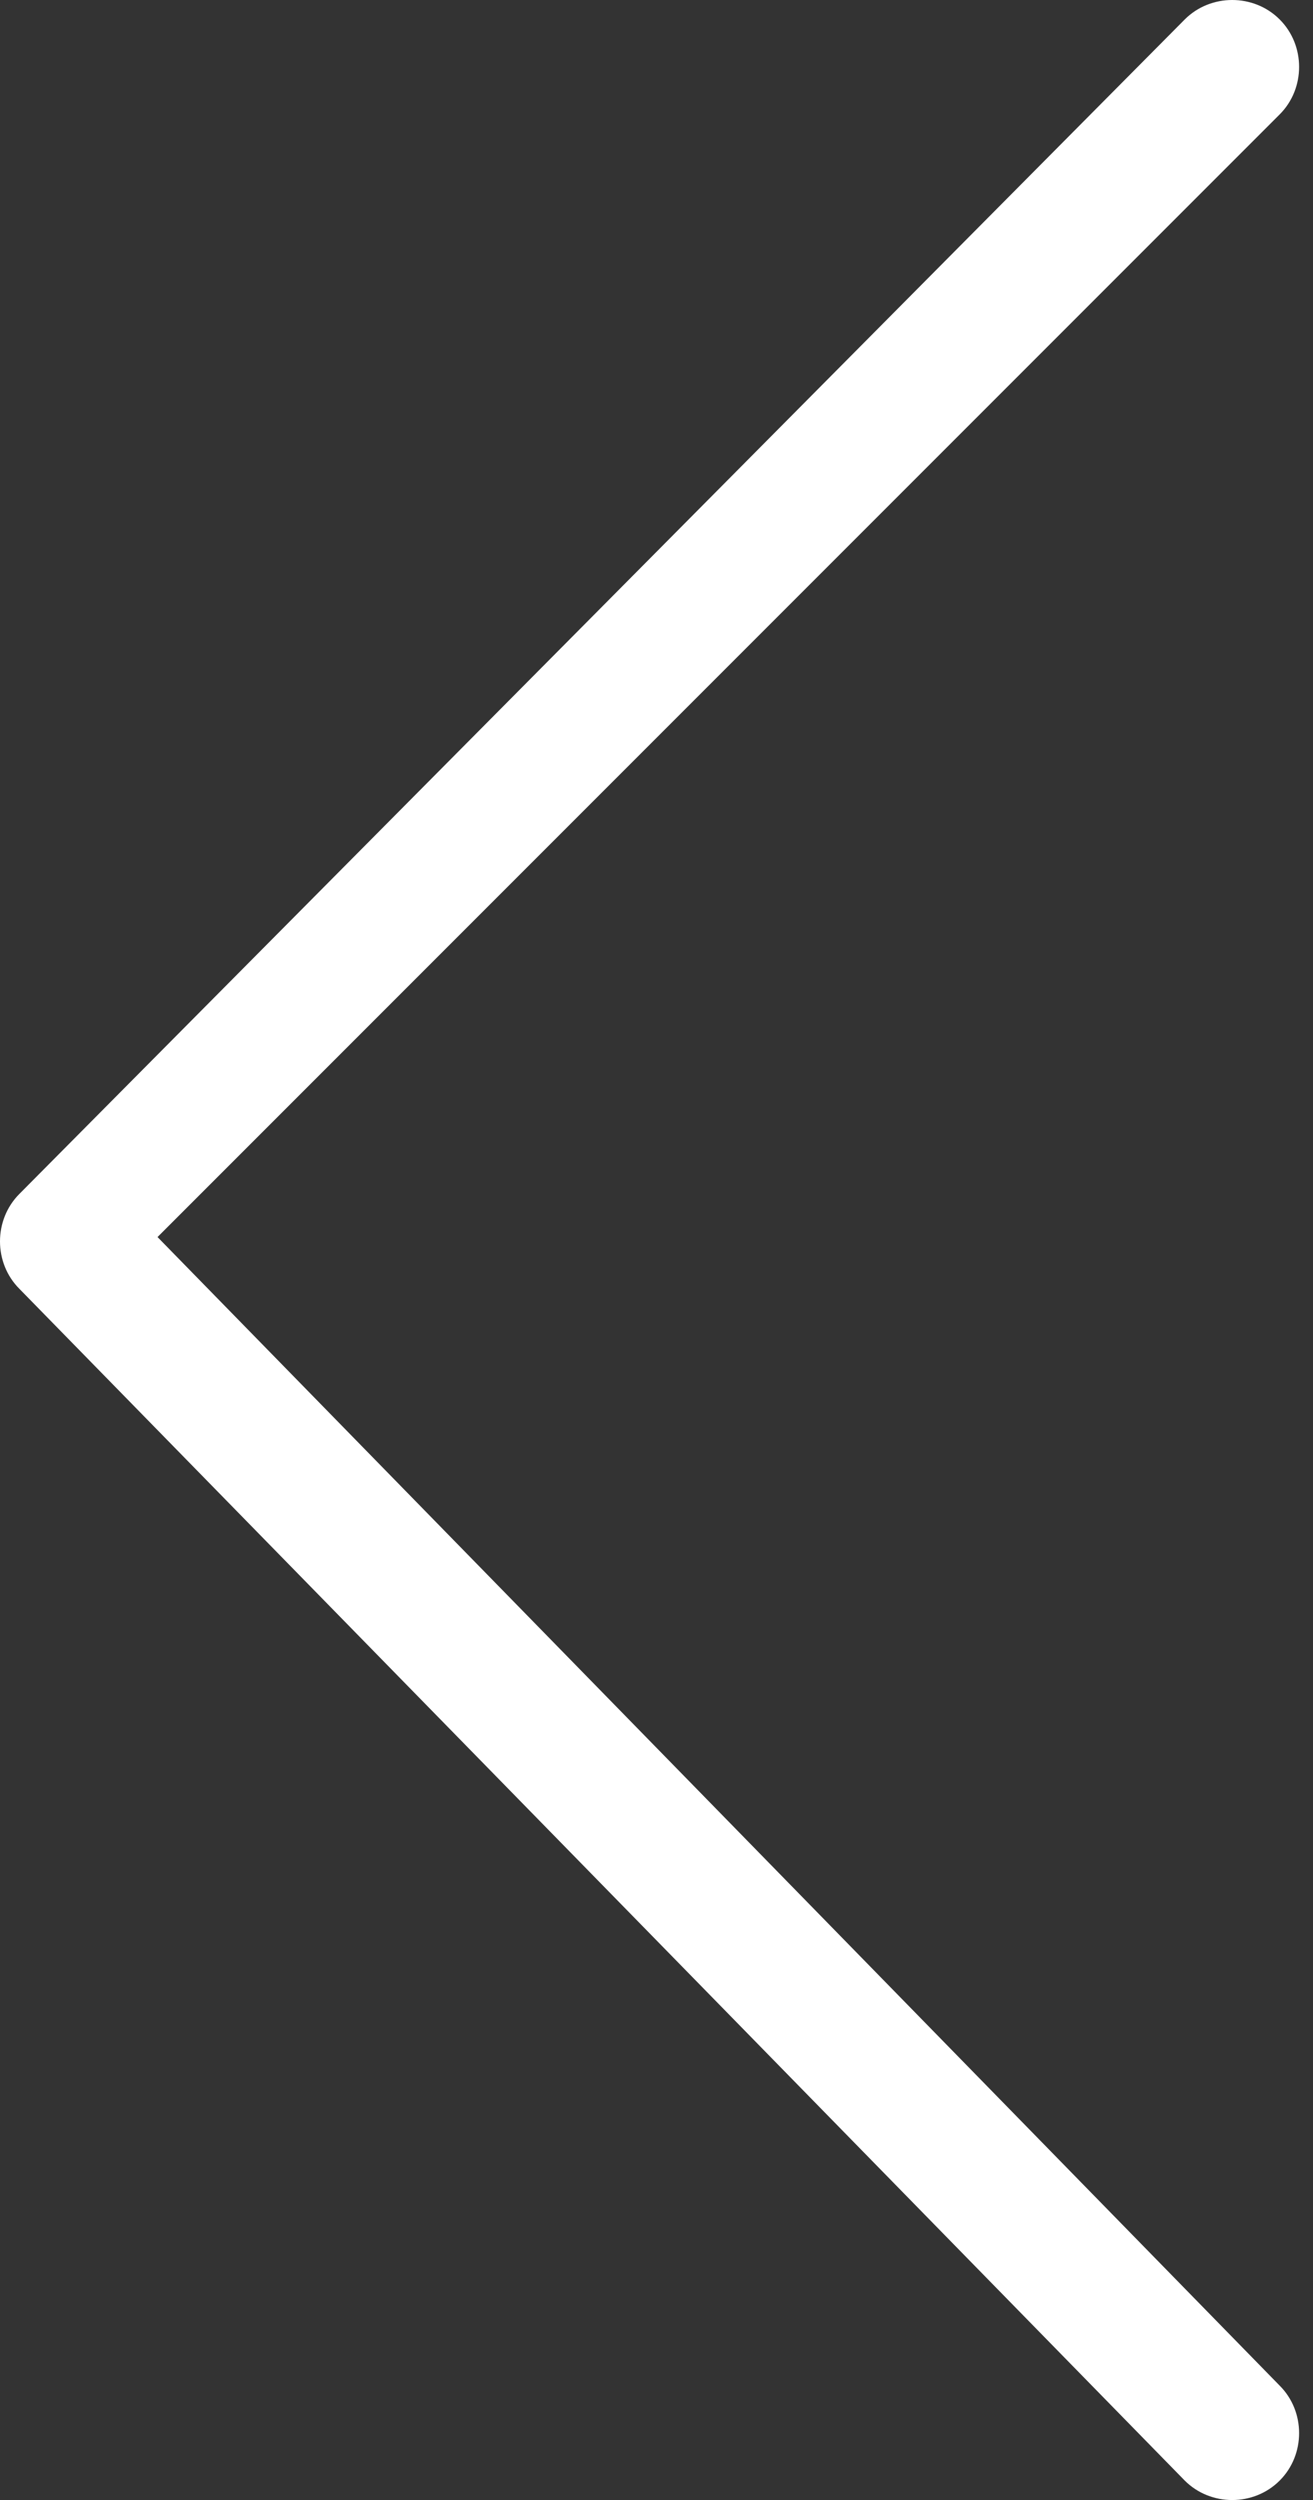 <?xml version="1.0" encoding="UTF-8"?>
<svg xmlns="http://www.w3.org/2000/svg" xmlns:xlink="http://www.w3.org/1999/xlink" width="31px" height="59px" viewBox="0 0 31 59" version="1.1">
  <rect x="0" y="0" width="31" height="59" fill="#333333" stroke="none"/>
  <title>编组</title>
  <g id="页面-1" stroke="none" stroke-width="1" fill="none" fill-rule="evenodd" >
    <g id="新官网" transform="translate(-267.034, -2254.5)" fill="#FFFFFF" fill-rule="nonzero">
      <g id="路径" transform="translate(267.034, 2254.5)">
        <path d="M30.213,56.3 L3.719,29.194 L30.213,2.7 C30.825,2.089 30.825,1.07 30.213,0.459 C29.602,-0.153 28.583,-0.153 27.972,0.459 L0.459,28.175 C-0.153,28.787 -0.153,29.806 0.459,30.417 L27.972,58.541 C28.583,59.153 29.602,59.153 30.213,58.541 C30.825,57.93 30.825,56.911 30.213,56.3 Z"></path>
      </g>
    </g>
  </g>
</svg>
